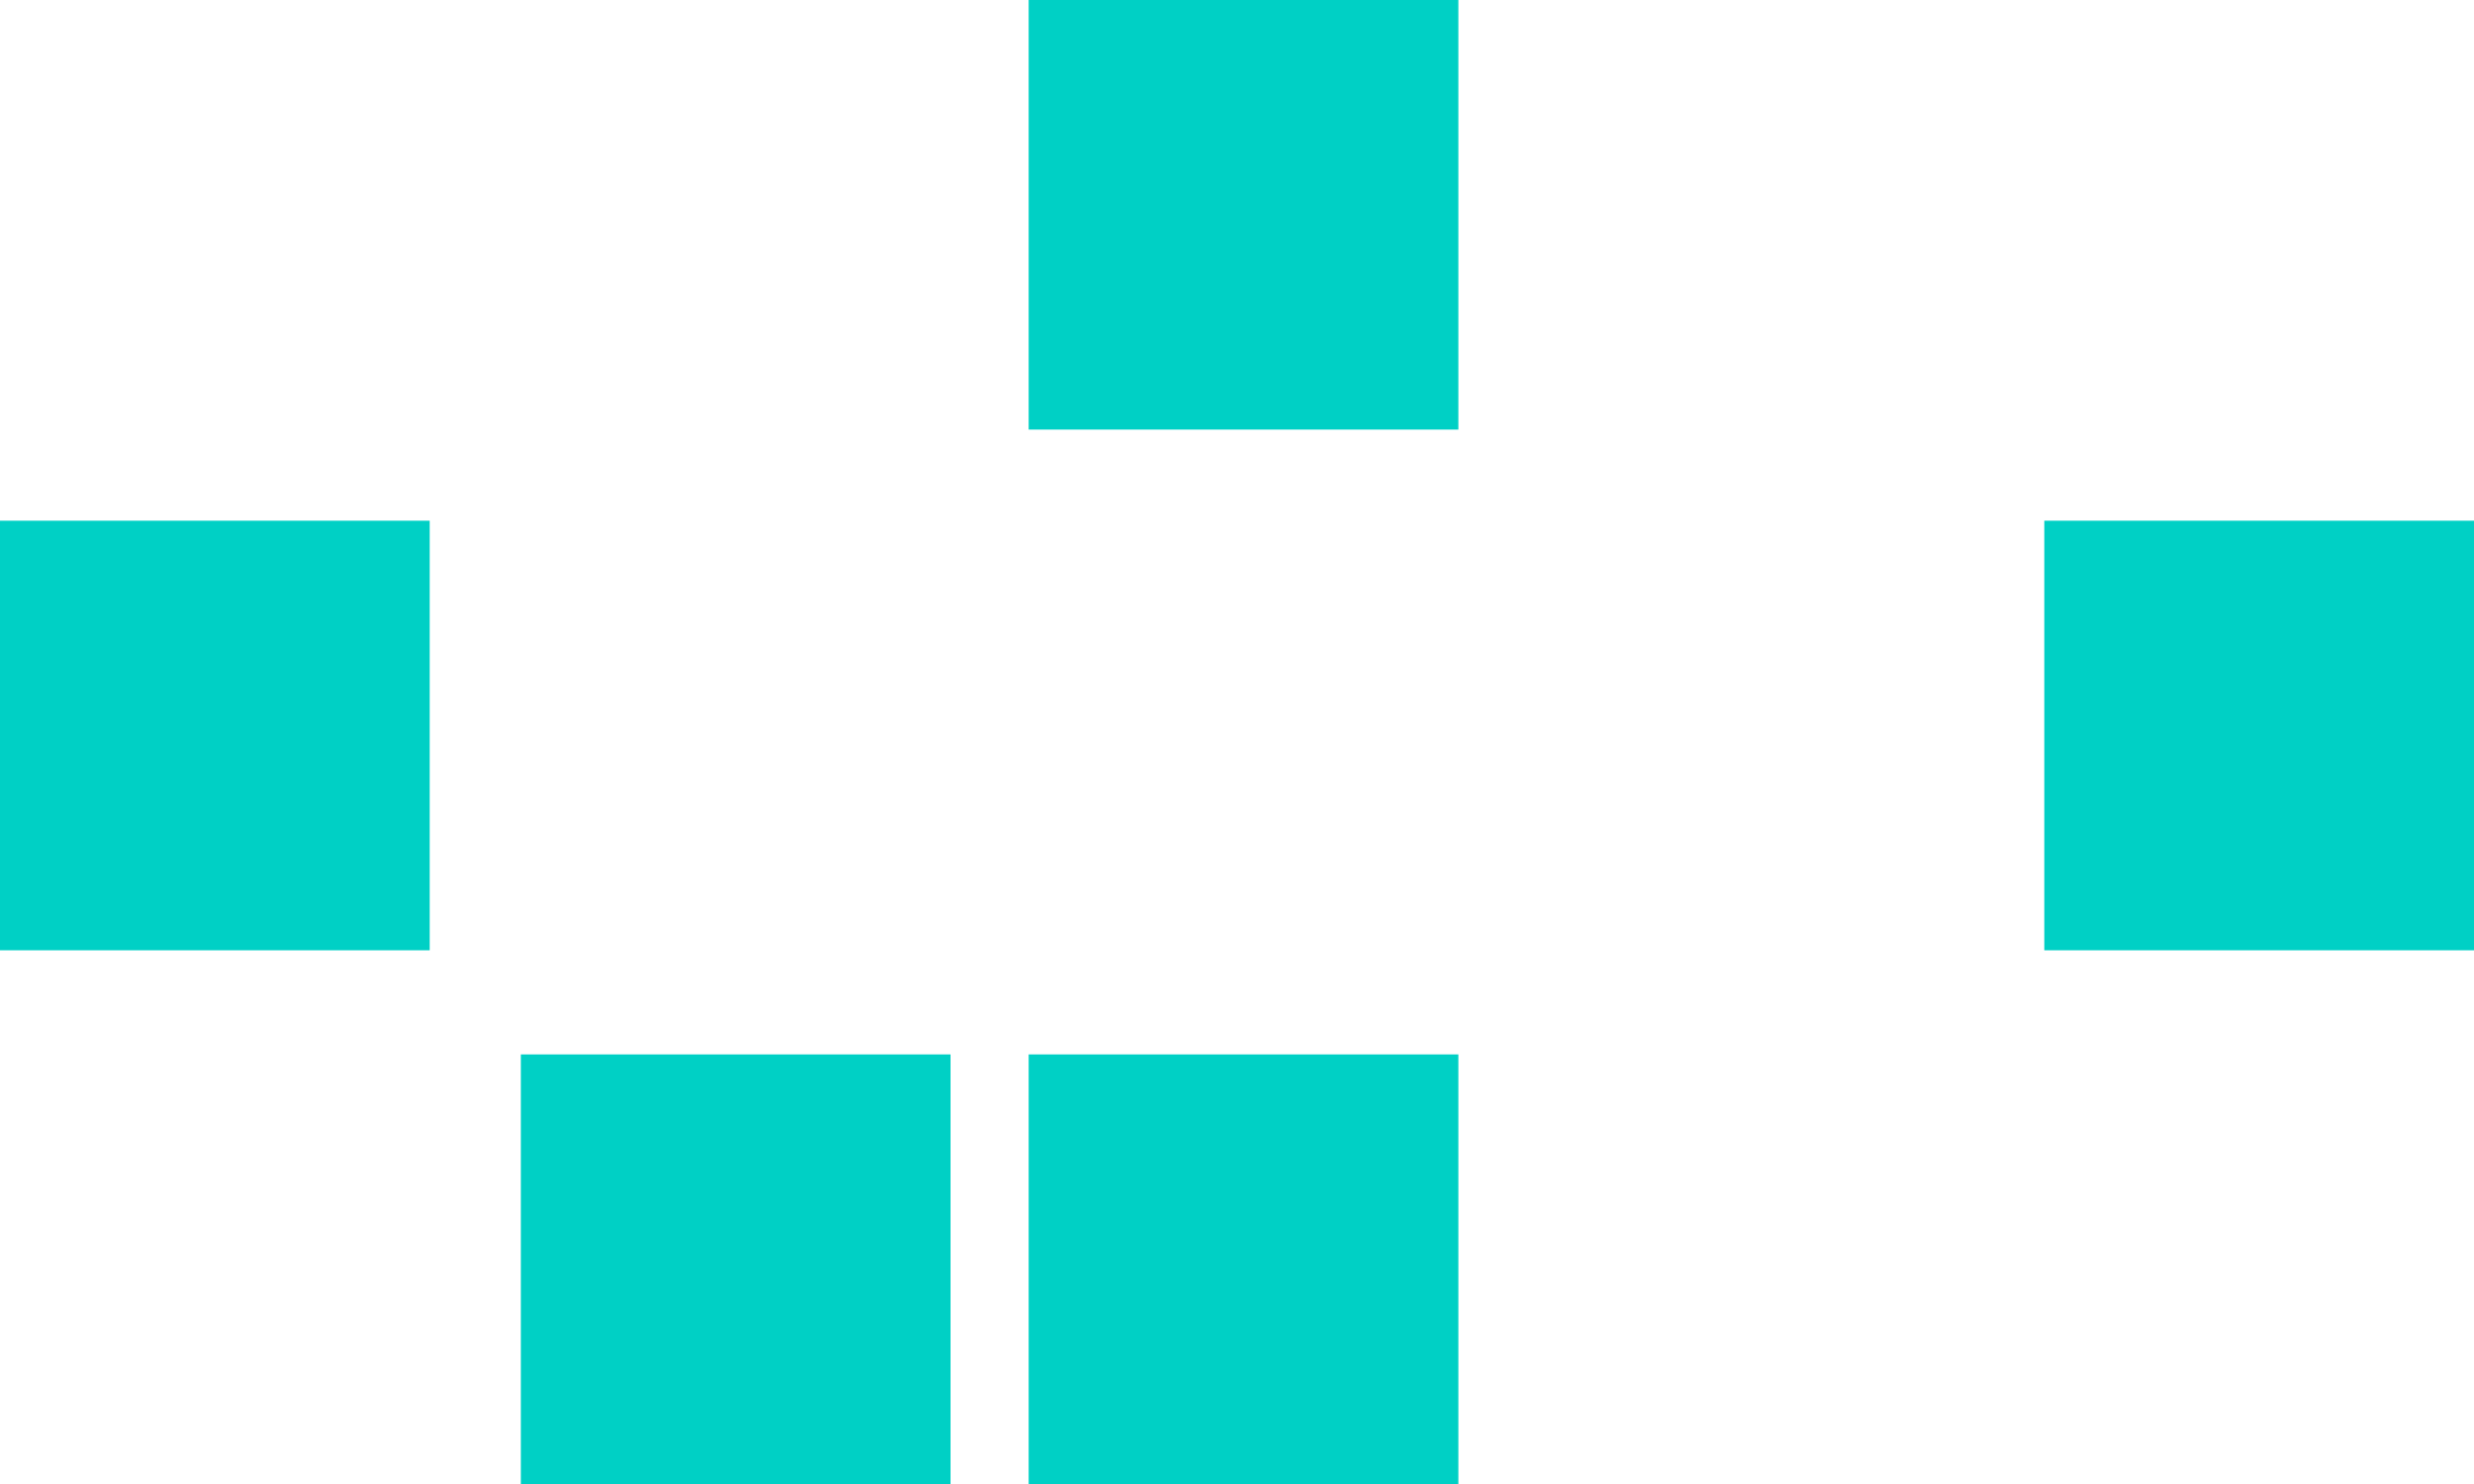 <?xml version="1.0" encoding="UTF-8"?> <svg xmlns="http://www.w3.org/2000/svg" xmlns:xlink="http://www.w3.org/1999/xlink" width="190px" height="114px" viewBox="0 0 190 114" version="1.1"><title>7466D0FE-B90F-48CA-9B50-C4DF130A1D8B</title><g id="New" stroke="none" stroke-width="1" fill="none" fill-rule="evenodd"><g id="PAGE-OFFRE-ACCOMPAGNEMENT-01" transform="translate(-165, -2924)" fill="#00D0C5"><path d="M277,3043 L277,3076 L244,3076 L244,3043 L277,3043 Z M236,3003 L236,3036 L203,3036 L203,3003 L236,3003 Z M236,2964 L236,2997 L203,2997 L203,2964 L236,2964 Z M317,2964 L317,2997 L284,2997 L284,2964 L317,2964 Z M277,2886 L277,2919 L244,2919 L244,2886 L277,2886 Z" id="Combined-Shape-Copy" transform="translate(260, 2981) scale(-1, 1) rotate(-90) translate(-260, -2981) "></path></g></g></svg> 